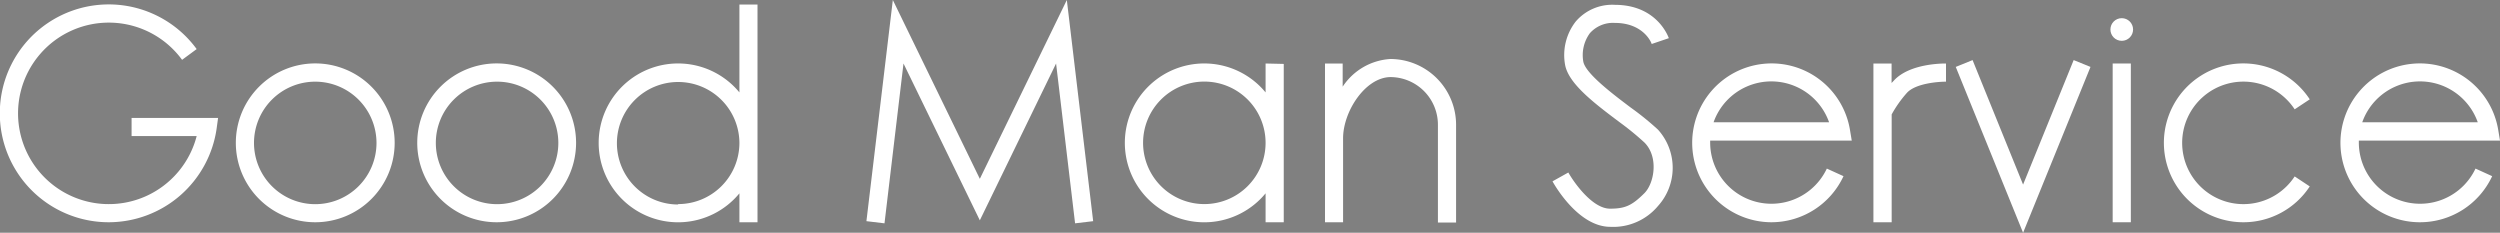 <svg id="レイヤー_1" data-name="レイヤー 1" xmlns="http://www.w3.org/2000/svg" viewBox="0 0 300 27.93"><rect x="0" y="0" width="300" height="27.93" fill="#808080" stroke="none"/><defs><style>.cls-1{fill:#fff;}.cls-2{fill:none;stroke:#000;stroke-miterlimit:10;stroke-width:4px;}</style></defs><title>logo_goosmanservice</title><path class="cls-1" d="M13.06,26.67A13.07,13.07,0,1,1,23.6,5.89L21.85,7.18a10.89,10.89,0,1,0,1.75,9.15H15.79V14.15H26.17L26,15.39A13.1,13.1,0,0,1,13.06,26.67Z"/><path class="cls-1" d="M37.83,26.67a9.53,9.53,0,1,1,9.53-9.52A9.53,9.53,0,0,1,37.83,26.67Zm0-16.87a7.35,7.35,0,1,0,7.35,7.35A7.36,7.36,0,0,0,37.83,9.8Z"/><path class="cls-1" d="M59.6,26.67a9.53,9.53,0,1,1,9.53-9.52A9.53,9.53,0,0,1,59.6,26.67Zm0-16.87A7.35,7.35,0,1,0,67,17.15,7.35,7.35,0,0,0,59.6,9.8Z"/><path class="cls-1" d="M88.73.54V11.09a9.53,9.53,0,1,0,0,12.11v3.47H90.9V.54Zm-7.35,24a7.35,7.35,0,1,1,7.35-7.34A7.35,7.35,0,0,1,81.38,24.49Z"/><path class="cls-1" d="M151.87,7.62v3.47a9.53,9.53,0,1,0,0,12.11v3.47h2.18v-19Zm-7.35,16.87a7.35,7.35,0,1,1,7.35-7.34A7.35,7.35,0,0,1,144.52,24.49Z"/><rect class="cls-1" x="253.52" y="7.62" width="2.18" height="19.05"/><polygon class="cls-1" points="129.01 26.8 126.73 7.62 117.58 26.44 108.42 7.62 106.14 26.8 103.97 26.54 107.14 0 117.58 21.46 128.02 0 131.18 26.54 129.01 26.8"/><path class="cls-2" d="M160,26.67"/><path class="cls-2" d="M173.64,26.67"/><path class="cls-1" d="M166.84,7.08a7.39,7.39,0,0,0-5.72,3.32V7.62H159V26.67h2.17V16.6c0-3.24,2.69-7.35,5.72-7.35A5.72,5.72,0,0,1,172.55,15v11.7h2.18V15A7.9,7.9,0,0,0,166.84,7.08Z"/><path class="cls-1" d="M212.56,26.67A9.53,9.53,0,1,1,222,15.61l.21,1.26H205.22c0,.09,0,.19,0,.28a7.35,7.35,0,0,0,14,3.08l2,.91A9.55,9.55,0,0,1,212.56,26.67Zm-6.93-12h13.86a7.35,7.35,0,0,0-13.86,0Z"/><path class="cls-1" d="M290.4,26.67a9.53,9.53,0,1,1,9.39-11.06l.21,1.26H283.06c0,.09,0,.19,0,.28a7.35,7.35,0,0,0,14,3.08l2,.91A9.55,9.55,0,0,1,290.4,26.67Zm-6.93-12h13.86a7.35,7.35,0,0,0-13.86,0Z"/><path class="cls-1" d="M233.52,9.8V7.62c-.44,0-4.32,0-6.21,2l-.32.34V7.62h-2.18V26.67H227V13.73a14.11,14.11,0,0,1,1.86-2.62C229.92,10,232.58,9.8,233.52,9.8Z"/><polygon class="cls-1" points="242.77 27.93 234.69 8.03 236.71 7.21 242.77 22.15 248.84 7.21 250.86 8.03 242.77 27.93"/><path class="cls-1" d="M269.17,26.67a9.53,9.53,0,1,1,8-14.75l-1.81,1.2a7.35,7.35,0,1,0,0,8.05l1.81,1.2A9.5,9.5,0,0,1,269.17,26.67Z"/><path class="cls-1" d="M193.24,27.22c-3.8,0-6.63-4.9-6.94-5.46l1.9-1.06c.68,1.21,2.89,4.34,5,4.34,1.82,0,2.63-.37,4.13-1.86,1.19-1.2,1.73-4.35,0-6.08a34,34,0,0,0-3-2.45c-3-2.25-6.06-4.57-6.51-6.82a6.55,6.55,0,0,1,1.27-5.25,5.76,5.76,0,0,1,4.69-2c5.08,0,6.42,3.85,6.48,4l-2.06.7c0-.1-.95-2.53-4.42-2.53a3.7,3.7,0,0,0-3,1.24A4.46,4.46,0,0,0,190,7.41c.29,1.43,3.54,3.88,5.69,5.5a34.33,34.33,0,0,1,3.27,2.65,6.83,6.83,0,0,1,0,9.16A7,7,0,0,1,193.24,27.22Z"/><circle class="cls-1" cx="254.61" cy="3.54" r="1.36"/></svg>
